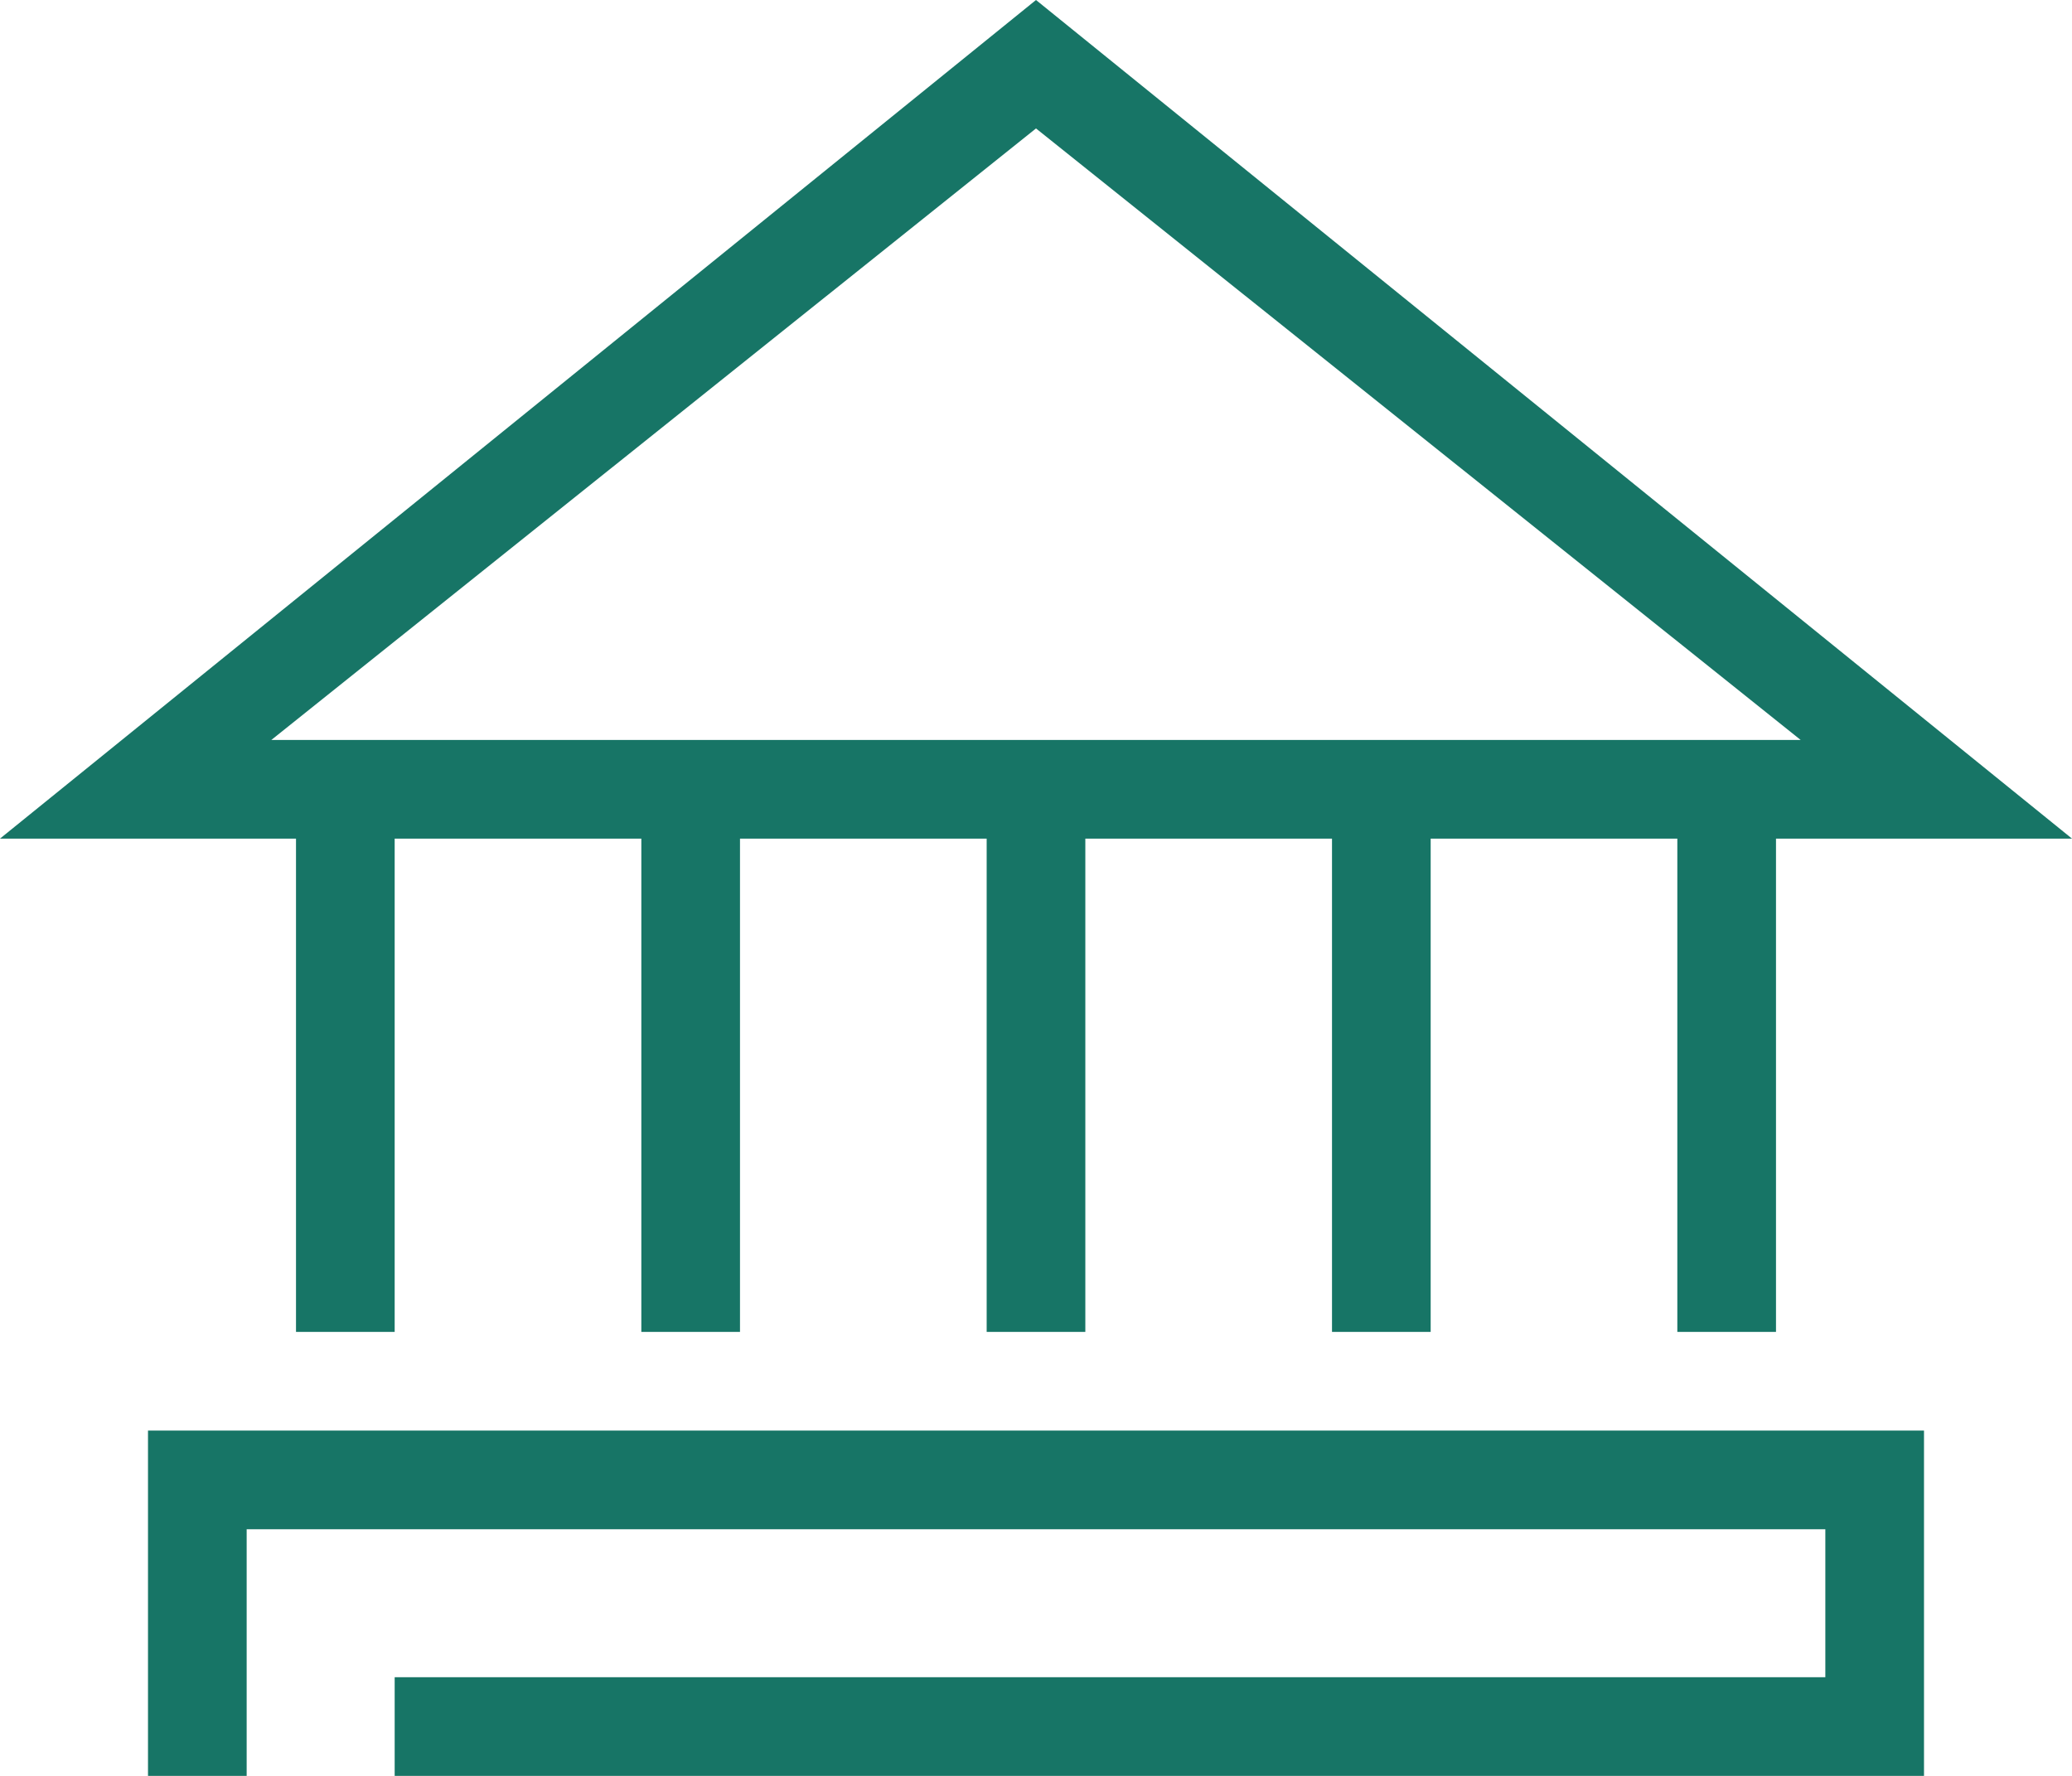 <?xml version="1.0" encoding="UTF-8"?> <svg xmlns="http://www.w3.org/2000/svg" width="42" height="36" viewBox="0 0 42 36" fill="none"><path d="M39 36H8V34H37V31H5V36H3V29H39V36ZM36 27H34V17H29V27H27V17H22V27H20V17H15V27H13V17H8V27H6V17H0L21 0L42 17H36V27ZM5.5 15H36.5L21 2.604L5.5 15Z" fill="#177566"></path></svg> 